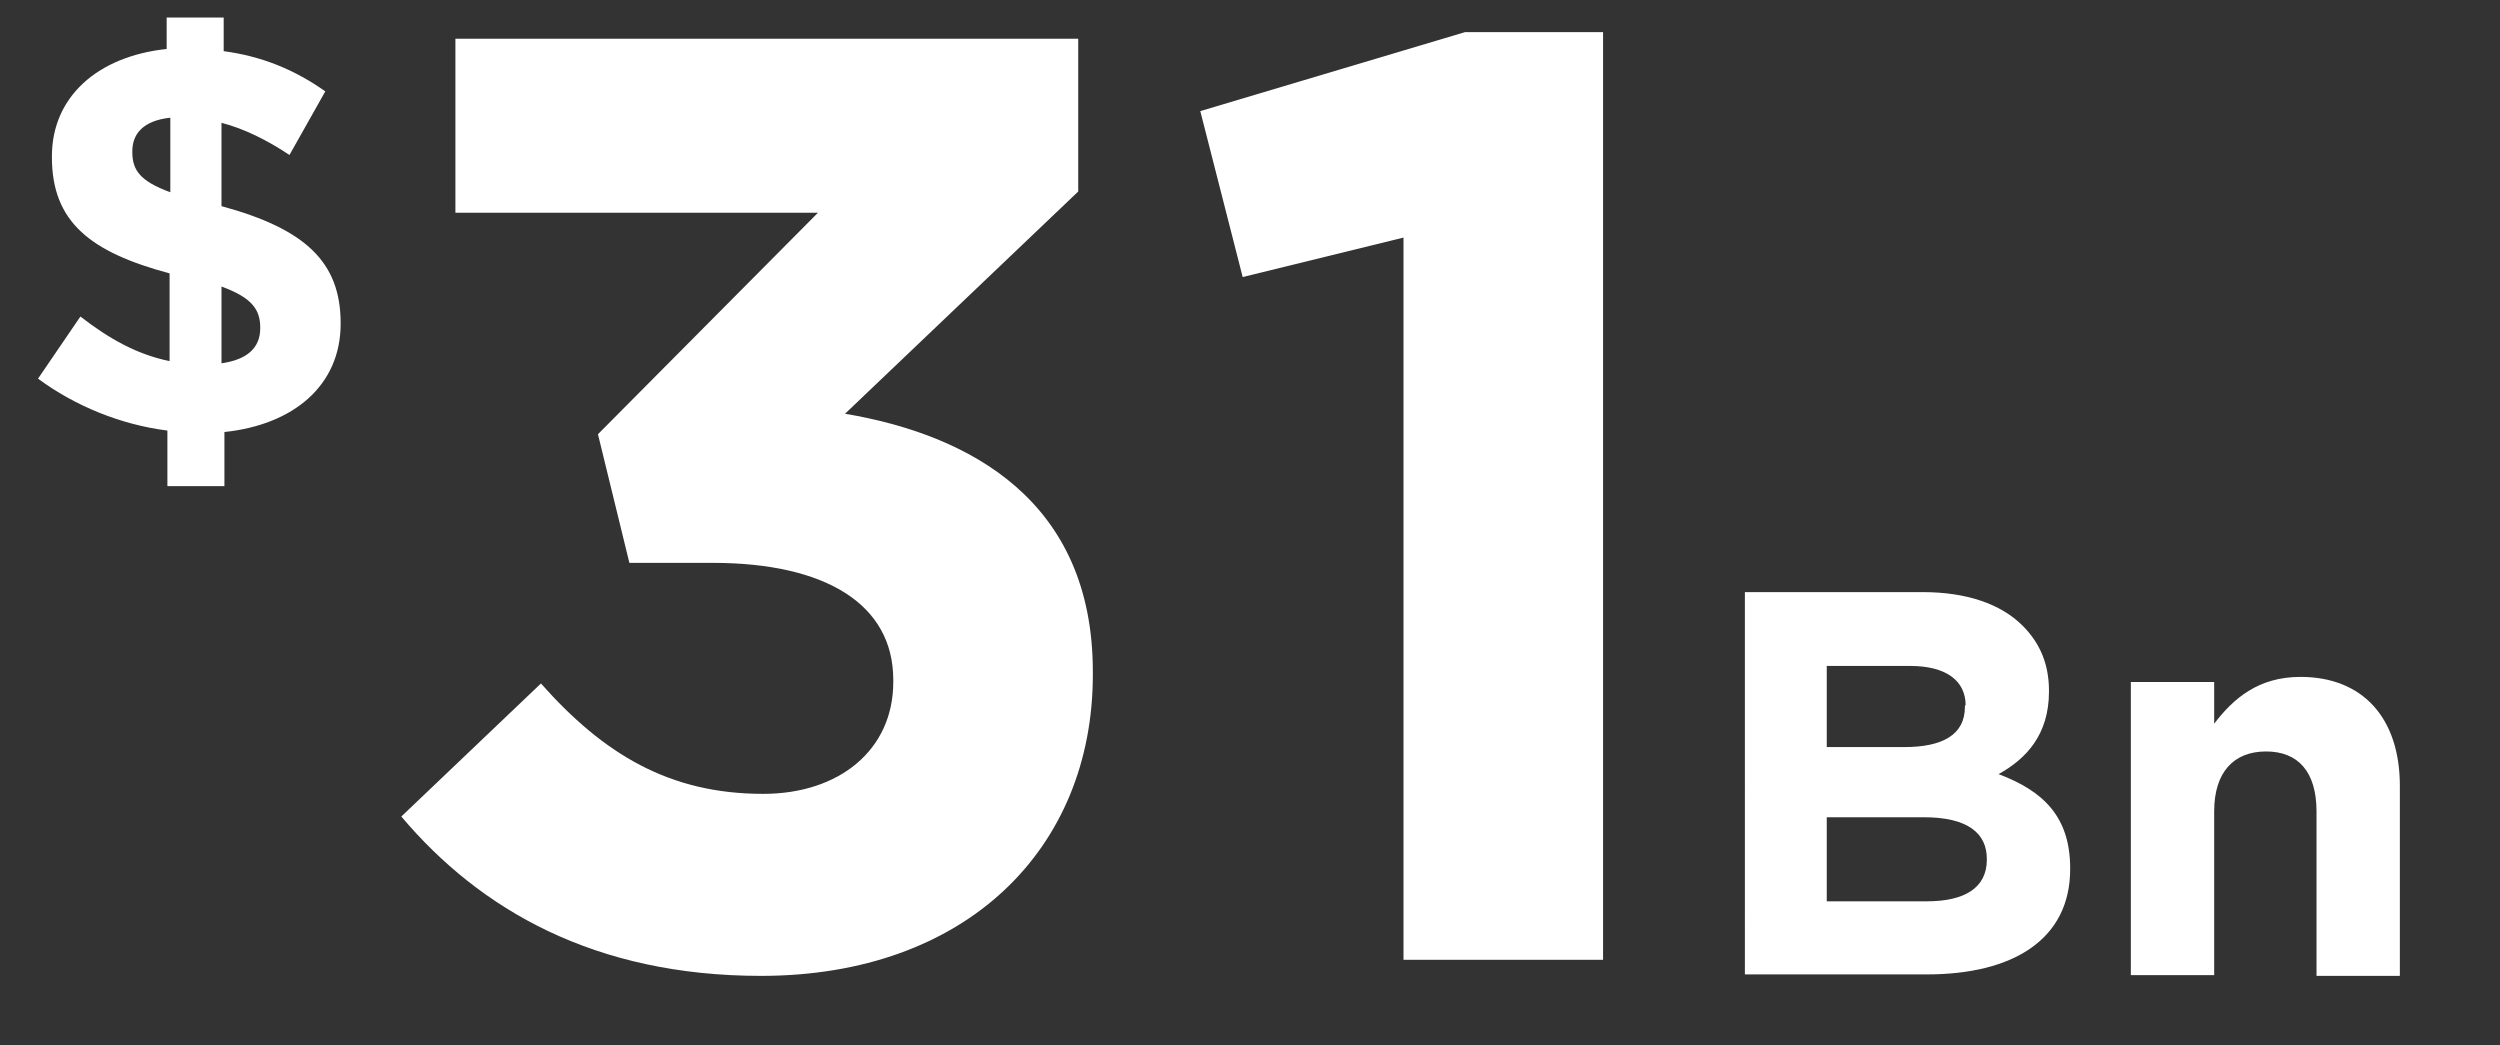 <?xml version="1.0" encoding="utf-8"?>
<!-- Generator: Adobe Illustrator 23.0.1, SVG Export Plug-In . SVG Version: 6.00 Build 0)  -->
<svg version="1.1" id="Layer_1" xmlns="http://www.w3.org/2000/svg" xmlns:xlink="http://www.w3.org/1999/xlink" x="0px" y="0px"
	 viewBox="0 0 342 143" style="enable-background:new 0 0 342 143;" xml:space="preserve">
<rect x="0" y="0" width="342" height="143" fill="#333333" stroke="none"/>
<style type="text/css">
	.st0{fill:#FFFFFF;}
</style>
<g>
	<path class="st0" d="M39.6,21.2c-3-2-6.2-3.6-9.3-4.4v11.4c11.4,3.1,16.3,7.6,16.3,16v0.1c0,8.4-6.4,13.8-15.9,14.8v7.4h-7.8v-7.6
		c-6.4-0.8-12.7-3.4-17.7-7.1l5.8-8.5c4,3.1,7.8,5.2,12.2,6.1v-12c-10.8-2.9-16.1-7-16.1-15.9v-0.1c0-8.2,6.3-13.7,15.7-14.7V2.4
		h7.8V7c5.3,0.7,9.8,2.6,13.9,5.5L39.6,21.2z M23.3,26.3V16.1c-3.7,0.4-5.2,2.2-5.2,4.6v0.1C18.1,23.3,19.2,24.8,23.3,26.3z
		 M30.3,39.2v10.5c3.5-0.5,5.3-2.1,5.3-4.8v-0.1C35.6,42.3,34.4,40.7,30.3,39.2z"/>
</g>
<g>
	<path class="st0" d="M238.7,81H263c6,0,10.7,1.6,13.7,4.6c2.4,2.4,3.6,5.3,3.6,8.9v0.1c0,5.9-3.1,9.2-6.9,11.3
		c6.1,2.3,9.8,5.8,9.8,12.9v0.1c0,9.6-7.8,14.4-19.6,14.4h-24.9L238.7,81L238.7,81z M268.9,96.5c0-3.4-2.7-5.4-7.6-5.4h-11.4v11.1
		h10.6c5.1,0,8.3-1.6,8.3-5.5v-0.2H268.9z M263.2,111.8h-13.3v11.5h13.7c5.1,0,8.2-1.8,8.2-5.7v-0.1
		C271.8,114,269.2,111.8,263.2,111.8z"/>
	<path class="st0" d="M291.6,93.3h11.3V99c2.6-3.4,6-6.4,11.8-6.4c8.6,0,13.6,5.7,13.6,14.9v26h-11.4V111c0-5.4-2.5-8.2-6.9-8.2
		s-7.1,2.8-7.1,8.2v22.4h-11.4V93.3H291.6z"/>
</g>
<g>
	<path class="st0" d="M54.9,111.7L74,93.5c8.6,9.7,17.6,15.1,30.4,15.1c10.4,0,17.8-6,17.8-15.3V93c0-10.3-9.2-16-24.7-16H86.1
		l-4.3-17.6l30.1-30.3H62.3V5.3h85.2v20.9l-31.9,30.4c17.1,2.9,33.9,11.9,33.9,35.3v0.4c0,23.8-17.3,41.2-45.4,41.2
		C81.4,133.5,65.7,124.5,54.9,111.7z"/>
	<path class="st0" d="M192,32.5l-22,5.4l-5.8-22.7l36.2-10.8h18.9v126.9H192V32.5z"/>
</g>
</svg>
